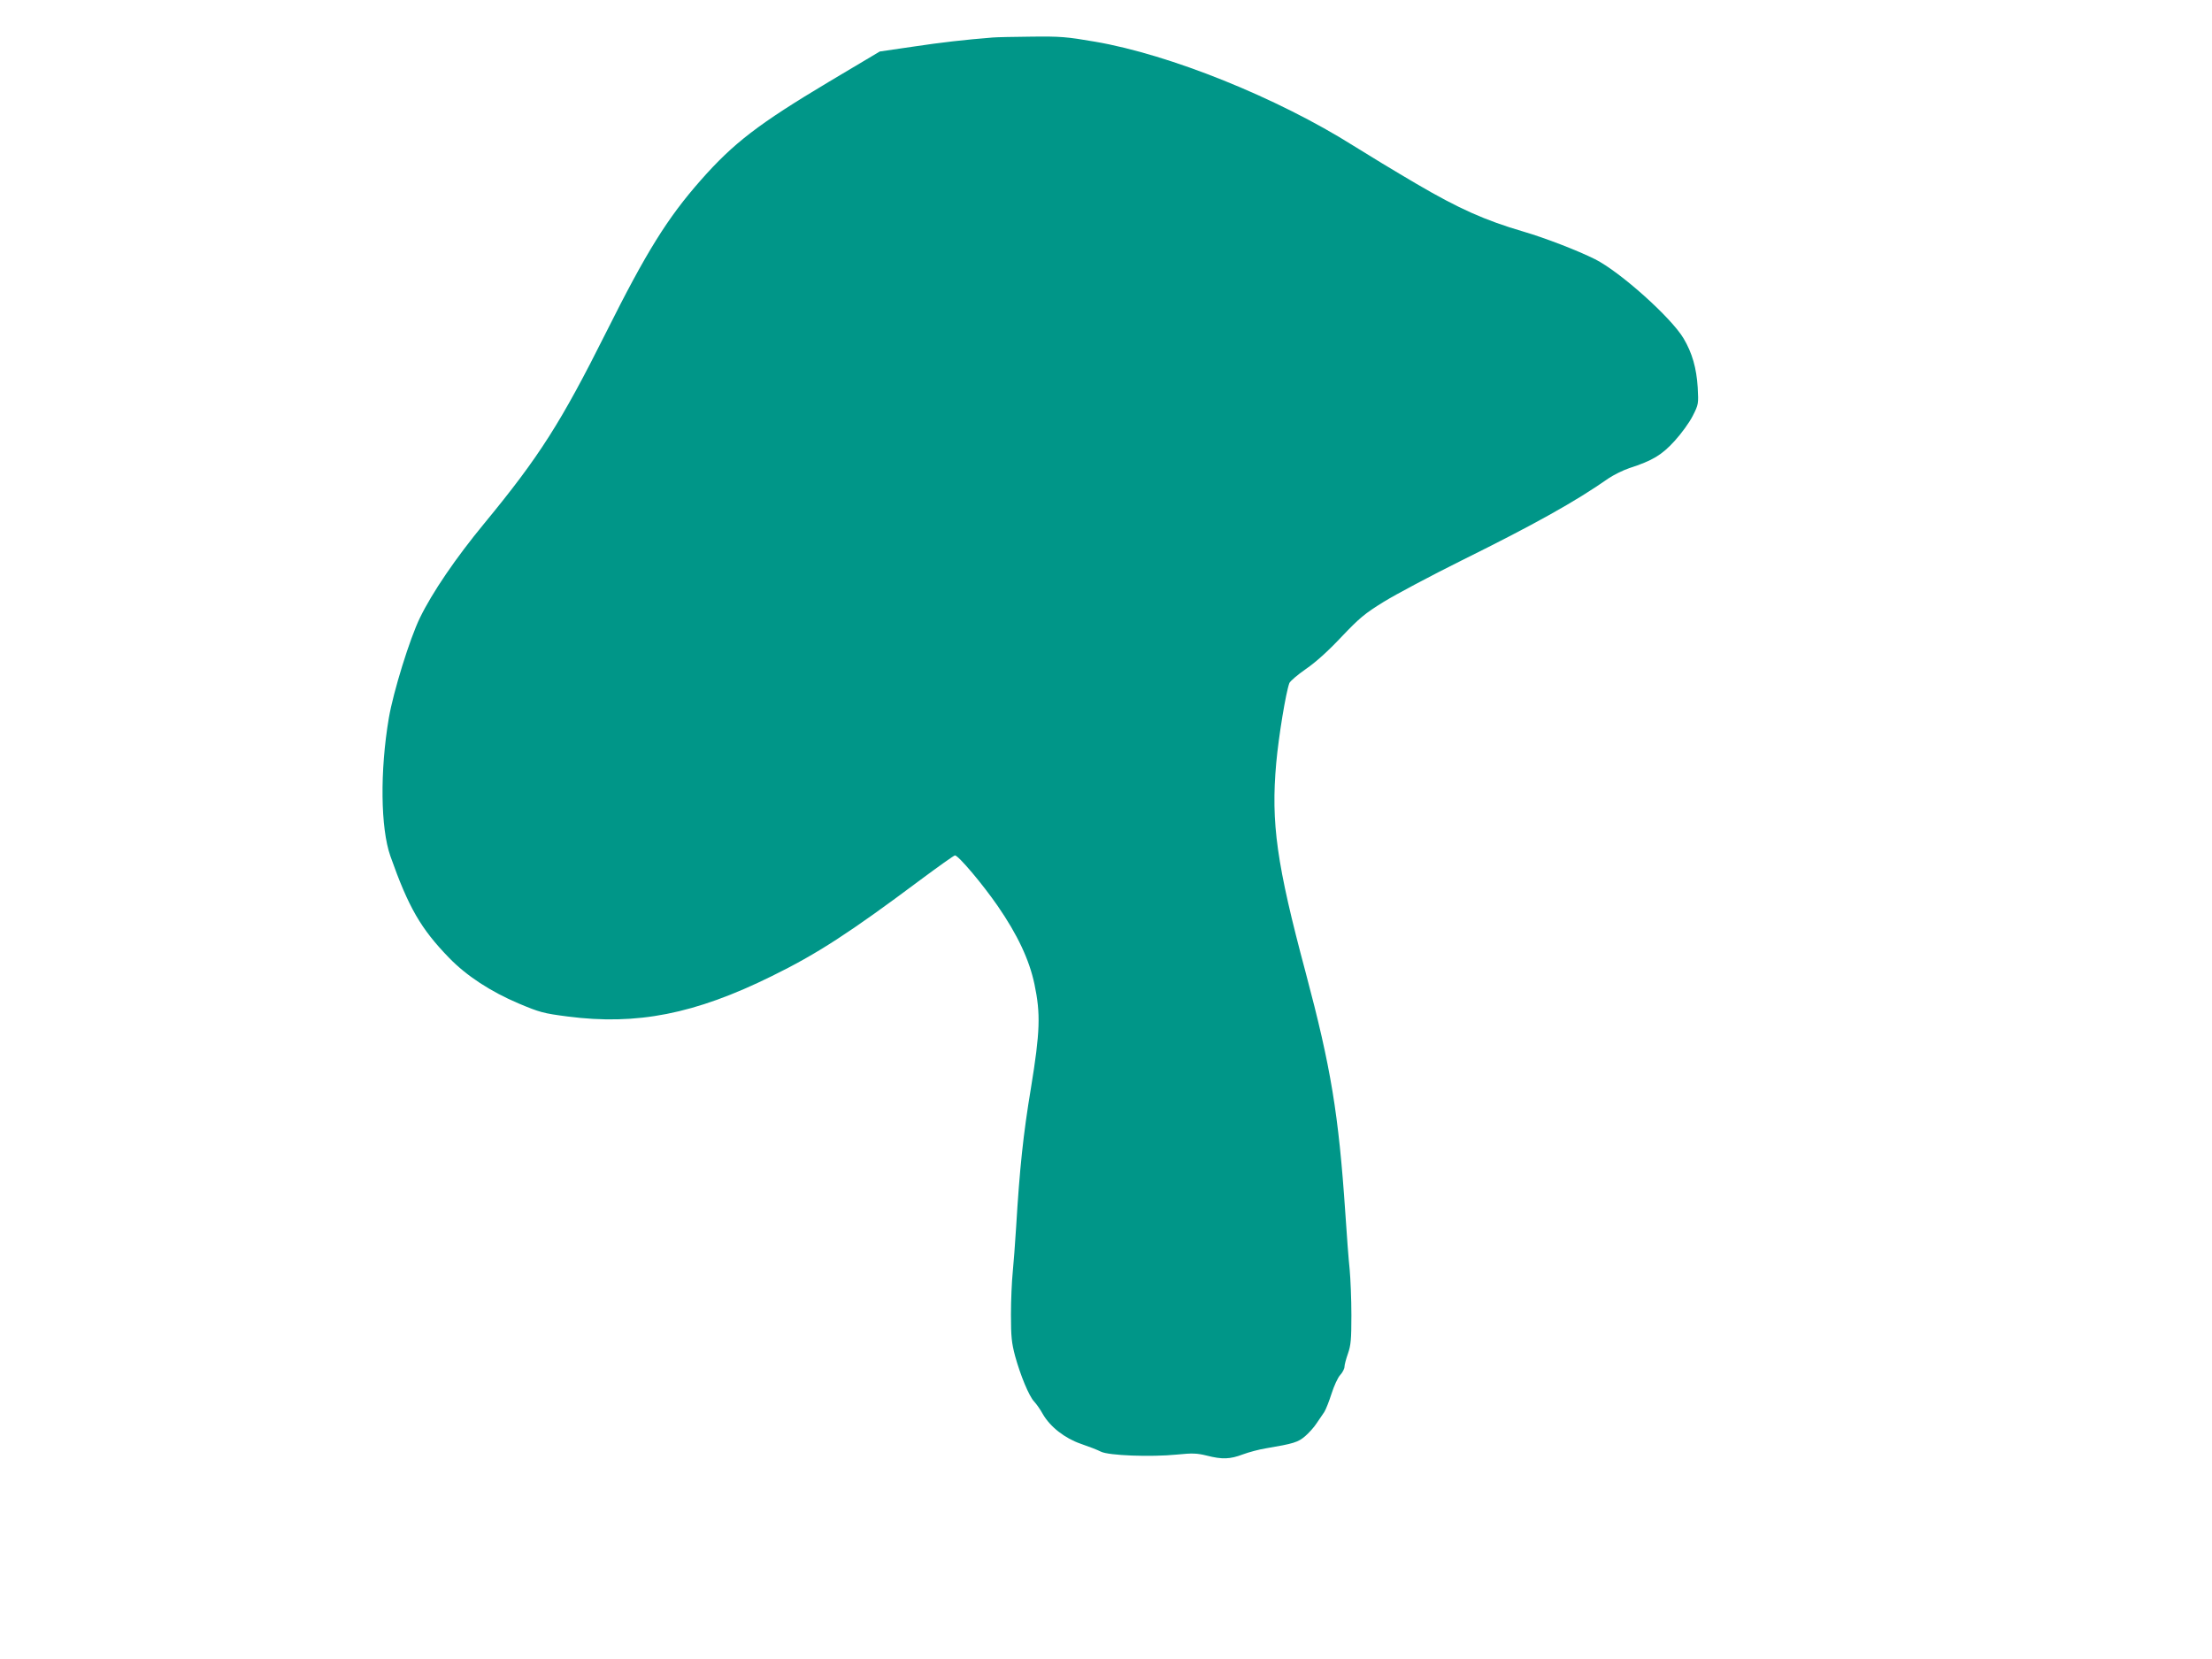 <?xml version="1.0" standalone="no"?>
<!DOCTYPE svg PUBLIC "-//W3C//DTD SVG 20010904//EN"
 "http://www.w3.org/TR/2001/REC-SVG-20010904/DTD/svg10.dtd">
<svg version="1.0" xmlns="http://www.w3.org/2000/svg"
 width="1280pt" height="960pt" viewBox="0 0 1280 960"
 preserveAspectRatio="xMidYMid meet">
<g transform="translate(0,960) scale(0.1,-0.1)"
fill="#009688" stroke="none">
<path d="M5745 9383 c-163 -13 -296 -28 -462 -53 l-192 -28 -294 -175 c-408
-244 -552 -354 -743 -571 -192 -218 -314 -414 -546 -878 -262 -523 -387 -720
-705 -1106 -166 -201 -302 -401 -373 -547 -59 -121 -154 -428 -180 -580 -52
-307 -48 -637 9 -799 105 -297 176 -420 340 -589 101 -104 240 -195 403 -264
121 -51 143 -57 282 -75 401 -52 737 14 1181 233 263 129 451 251 859 556 105
78 196 143 202 143 20 0 159 -165 247 -292 115 -167 183 -311 213 -453 36
-171 33 -274 -20 -599 -45 -269 -66 -471 -86 -806 -6 -96 -15 -215 -20 -265
-5 -49 -10 -158 -10 -242 0 -129 4 -164 24 -240 31 -112 80 -231 110 -263 13
-14 36 -46 50 -72 43 -75 128 -141 221 -173 44 -15 96 -35 115 -45 45 -23 289
-32 441 -17 89 9 115 8 172 -6 90 -23 135 -21 209 7 35 13 95 29 133 35 160
27 186 35 227 70 22 19 52 52 66 74 15 22 35 51 45 66 9 14 28 62 42 106 14
44 36 93 50 108 14 15 25 37 25 48 0 11 9 45 20 76 17 49 20 82 20 223 0 91
-5 210 -10 264 -6 55 -17 201 -25 325 -39 576 -83 842 -229 1391 -169 631
-202 868 -171 1214 14 156 56 410 76 463 4 11 47 48 96 82 57 39 129 104 206
186 104 109 133 134 245 203 70 43 273 151 452 240 416 206 657 340 848 474
30 20 84 47 120 59 135 44 187 75 262 157 41 45 85 106 105 145 34 67 34 70
29 165 -7 112 -32 200 -82 284 -72 121 -367 385 -512 458 -102 51 -289 123
-415 160 -222 65 -374 133 -618 276 -128 75 -291 174 -364 220 -441 278 -1063
529 -1498 603 -162 28 -200 31 -365 29 -102 -1 -203 -3 -225 -5z"/>
</g>
</svg>
